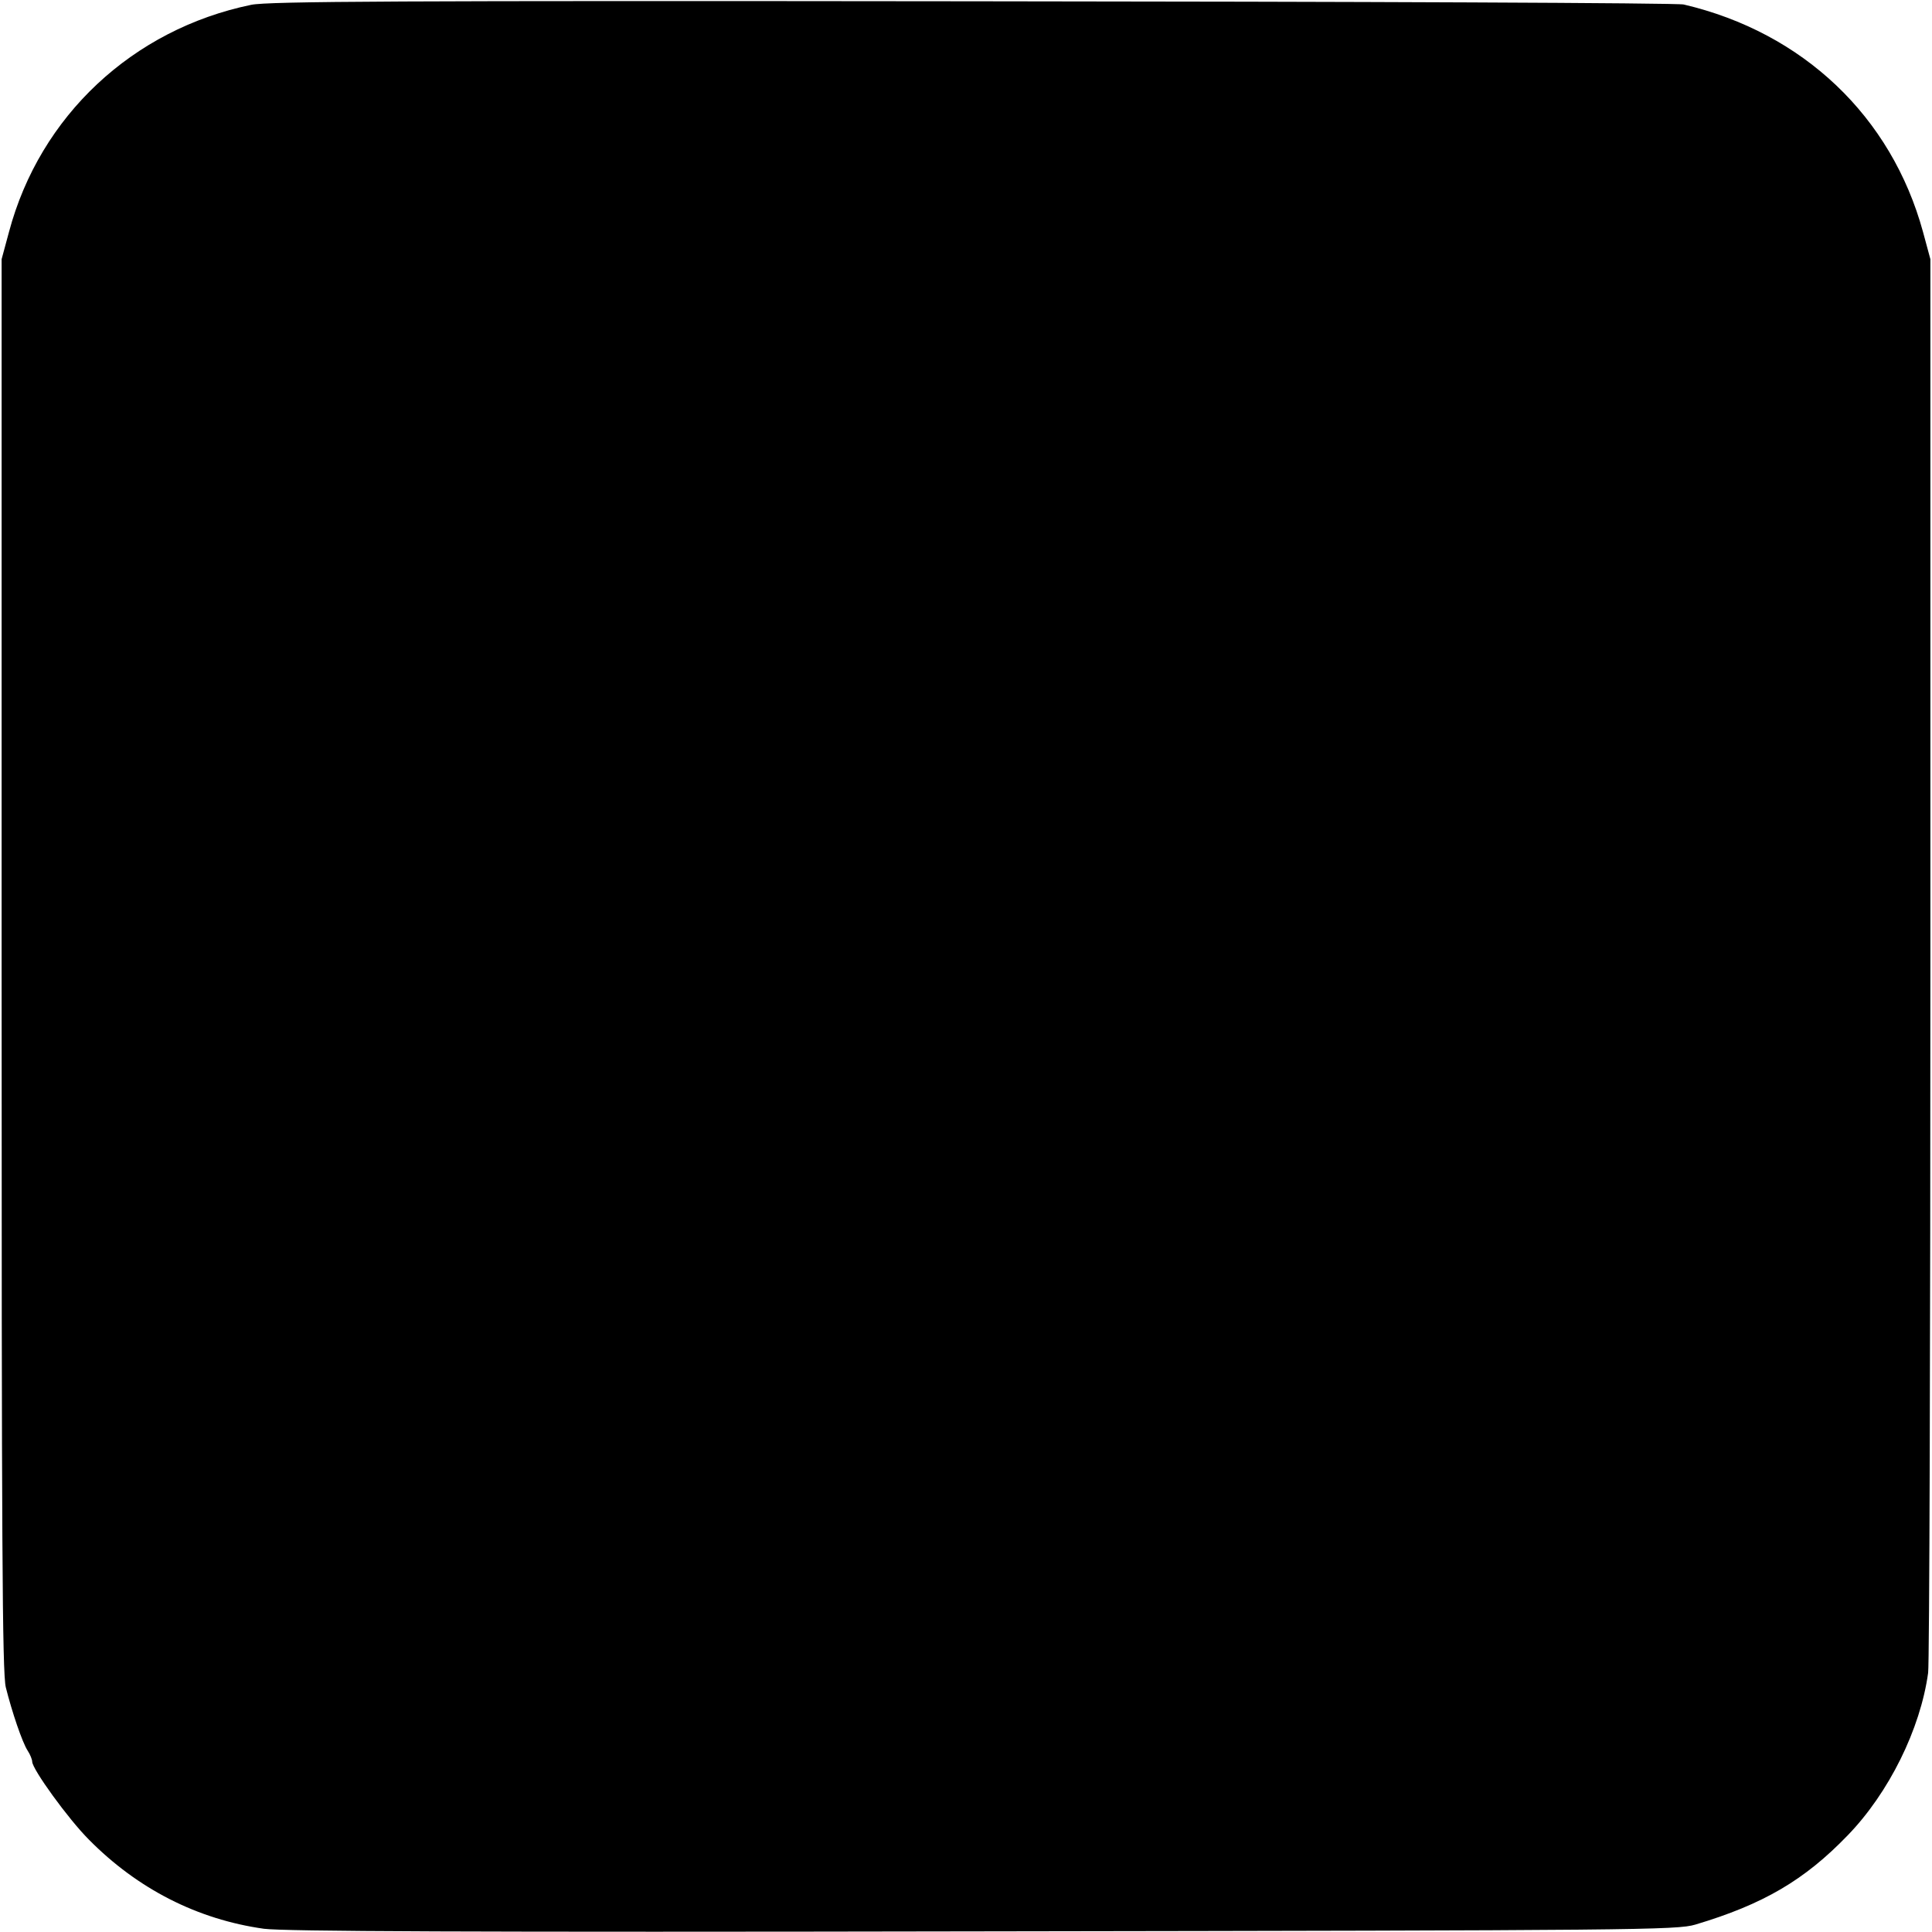 <?xml version="1.0" standalone="no"?>
<!DOCTYPE svg PUBLIC "-//W3C//DTD SVG 20010904//EN"
 "http://www.w3.org/TR/2001/REC-SVG-20010904/DTD/svg10.dtd">
<svg version="1.0" xmlns="http://www.w3.org/2000/svg"
 width="600pt" height="600pt" viewBox="0 0 600 600"
 preserveAspectRatio="xMidYMid meet">
<g transform="translate(0,600) scale(0.1,-0.1)"
fill="#000000" stroke="none">
<path d="M780 5985 c-368 -76 -656 -345 -752 -705 l-23 -85 0 -2190 c0 -1800
2 -2200 13 -2245 19 -76 51 -171 68 -197 8 -12 14 -28 14 -34 0 -23 112 -178
176 -242 151 -153 337 -248 544 -277 64 -8 615 -11 2235 -8 2031 3 2153 4
2210 21 211 63 339 138 473 277 128 132 226 330 250 505 4 28 7 1026 7 2220
l0 2170 -23 85 c-98 358 -372 619 -743 706 -19 5 -1013 9 -2209 10 -1780 2
-2187 0 -2240 -11z"/>
</g>
</svg>
